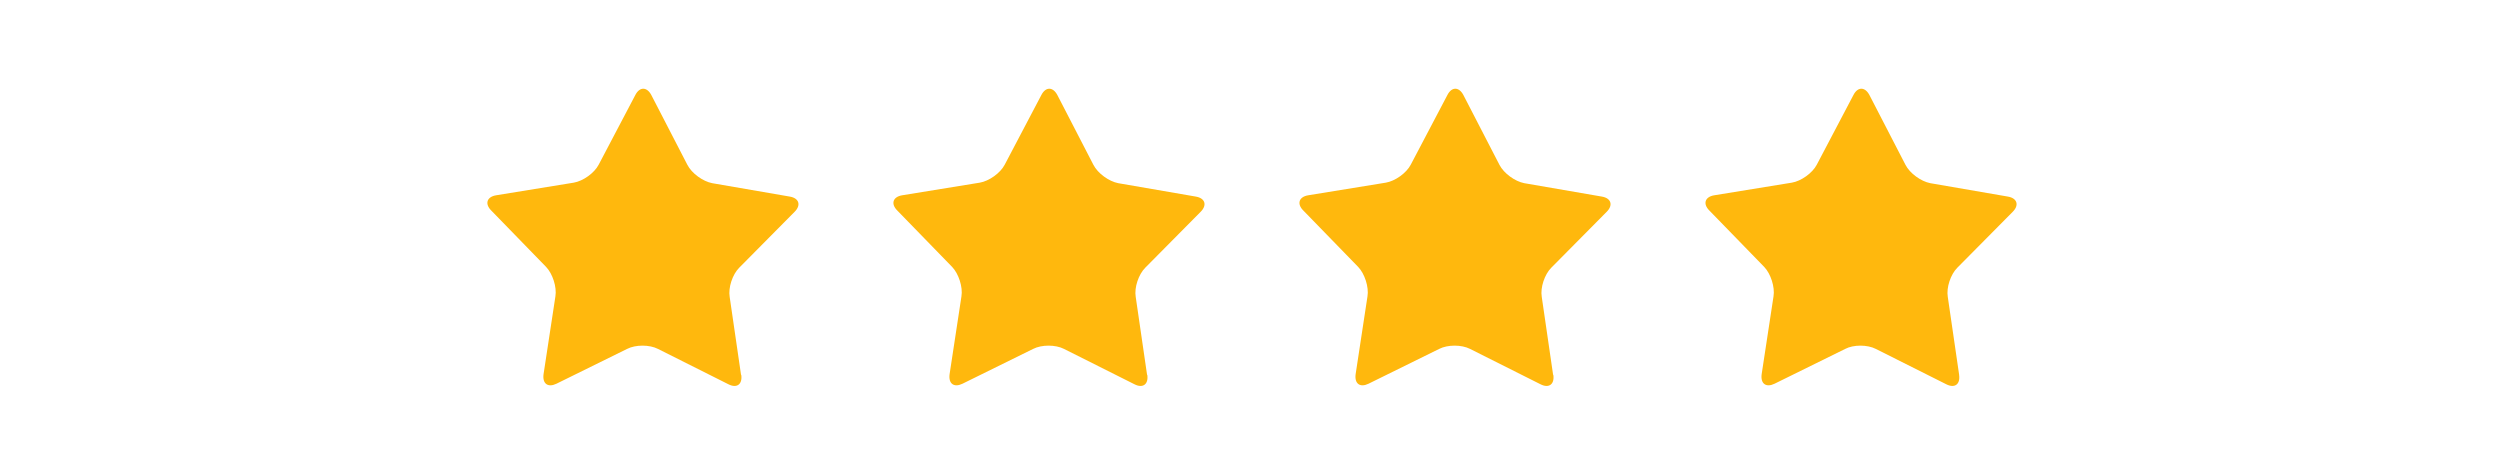 <svg width="316" height="60" viewBox="0 0 316 60" fill="none" xmlns="http://www.w3.org/2000/svg">
<path d="M93.697 47.395C93.859 48.568 93.143 49.122 92.067 48.568L83.172 44.104C82.097 43.55 80.337 43.55 79.262 44.104L70.334 48.503C69.259 49.024 68.542 48.503 68.705 47.297L70.204 37.457C70.4 36.284 69.846 34.59 69.031 33.743L62.091 26.607C61.244 25.76 61.537 24.88 62.71 24.684L72.517 23.088C73.69 22.892 75.124 21.882 75.678 20.807L80.305 12.01C80.859 10.934 81.771 10.967 82.325 12.01L86.887 20.84C87.441 21.915 88.842 22.925 90.015 23.153L99.822 24.847C100.995 25.043 101.288 25.923 100.441 26.77L93.436 33.84C92.589 34.688 92.035 36.349 92.23 37.522L93.664 47.362L93.697 47.395Z" fill="#FFB80D"/>
<path d="M145.02 47.395C145.183 48.568 144.466 49.122 143.391 48.568L134.495 44.104C133.42 43.55 131.661 43.55 130.585 44.104L121.658 48.503C120.582 49.024 119.865 48.503 120.028 47.297L121.527 37.457C121.723 36.284 121.169 34.59 120.354 33.743L113.414 26.607C112.567 25.76 112.86 24.88 114.033 24.684L123.841 23.088C125.014 22.892 126.447 21.882 127.001 20.807L131.628 12.01C132.182 10.934 133.094 10.967 133.648 12.01L138.21 20.84C138.764 21.915 140.165 22.925 141.338 23.153L151.145 24.847C152.318 25.043 152.612 25.923 151.764 26.77L144.759 33.84C143.912 34.688 143.358 36.349 143.554 37.522L144.987 47.362L145.02 47.395Z" fill="#FFB80D"/>
<path d="M196.343 47.395C196.506 48.568 195.789 49.122 194.714 48.568L185.819 44.104C184.743 43.55 182.984 43.55 181.909 44.104L172.981 48.503C171.906 49.024 171.189 48.503 171.352 47.297L172.85 37.457C173.046 36.284 172.492 34.59 171.677 33.743L164.737 26.607C163.89 25.76 164.183 24.88 165.356 24.684L175.164 23.088C176.337 22.892 177.771 21.882 178.324 20.807L182.951 12.01C183.505 10.934 184.418 10.967 184.971 12.01L189.533 20.84C190.087 21.915 191.488 22.925 192.661 23.153L202.469 24.847C203.642 25.043 203.935 25.923 203.088 26.77L196.082 33.84C195.235 34.688 194.681 36.349 194.877 37.522L196.31 47.362L196.343 47.395Z" fill="#FFB80D"/>
<path d="M247.633 47.395C247.796 48.568 247.079 49.122 246.004 48.568L237.108 44.104C236.033 43.55 234.274 43.55 233.231 44.104L224.303 48.503C223.228 49.024 222.511 48.503 222.674 47.297L224.173 37.457C224.368 36.284 223.814 34.59 223 33.743L216.06 26.607C215.212 25.76 215.506 24.88 216.679 24.684L226.486 23.088C227.659 22.892 229.093 21.882 229.647 20.807L234.274 12.01C234.827 10.934 235.74 10.967 236.294 12.01L240.855 20.84C241.409 21.915 242.81 22.925 243.983 23.153L253.791 24.847C254.964 25.043 255.257 25.923 254.41 26.77L247.405 33.84C246.557 34.688 246.004 36.349 246.199 37.522L247.633 47.362V47.395Z" fill="#FFB80D"/>
</svg>
